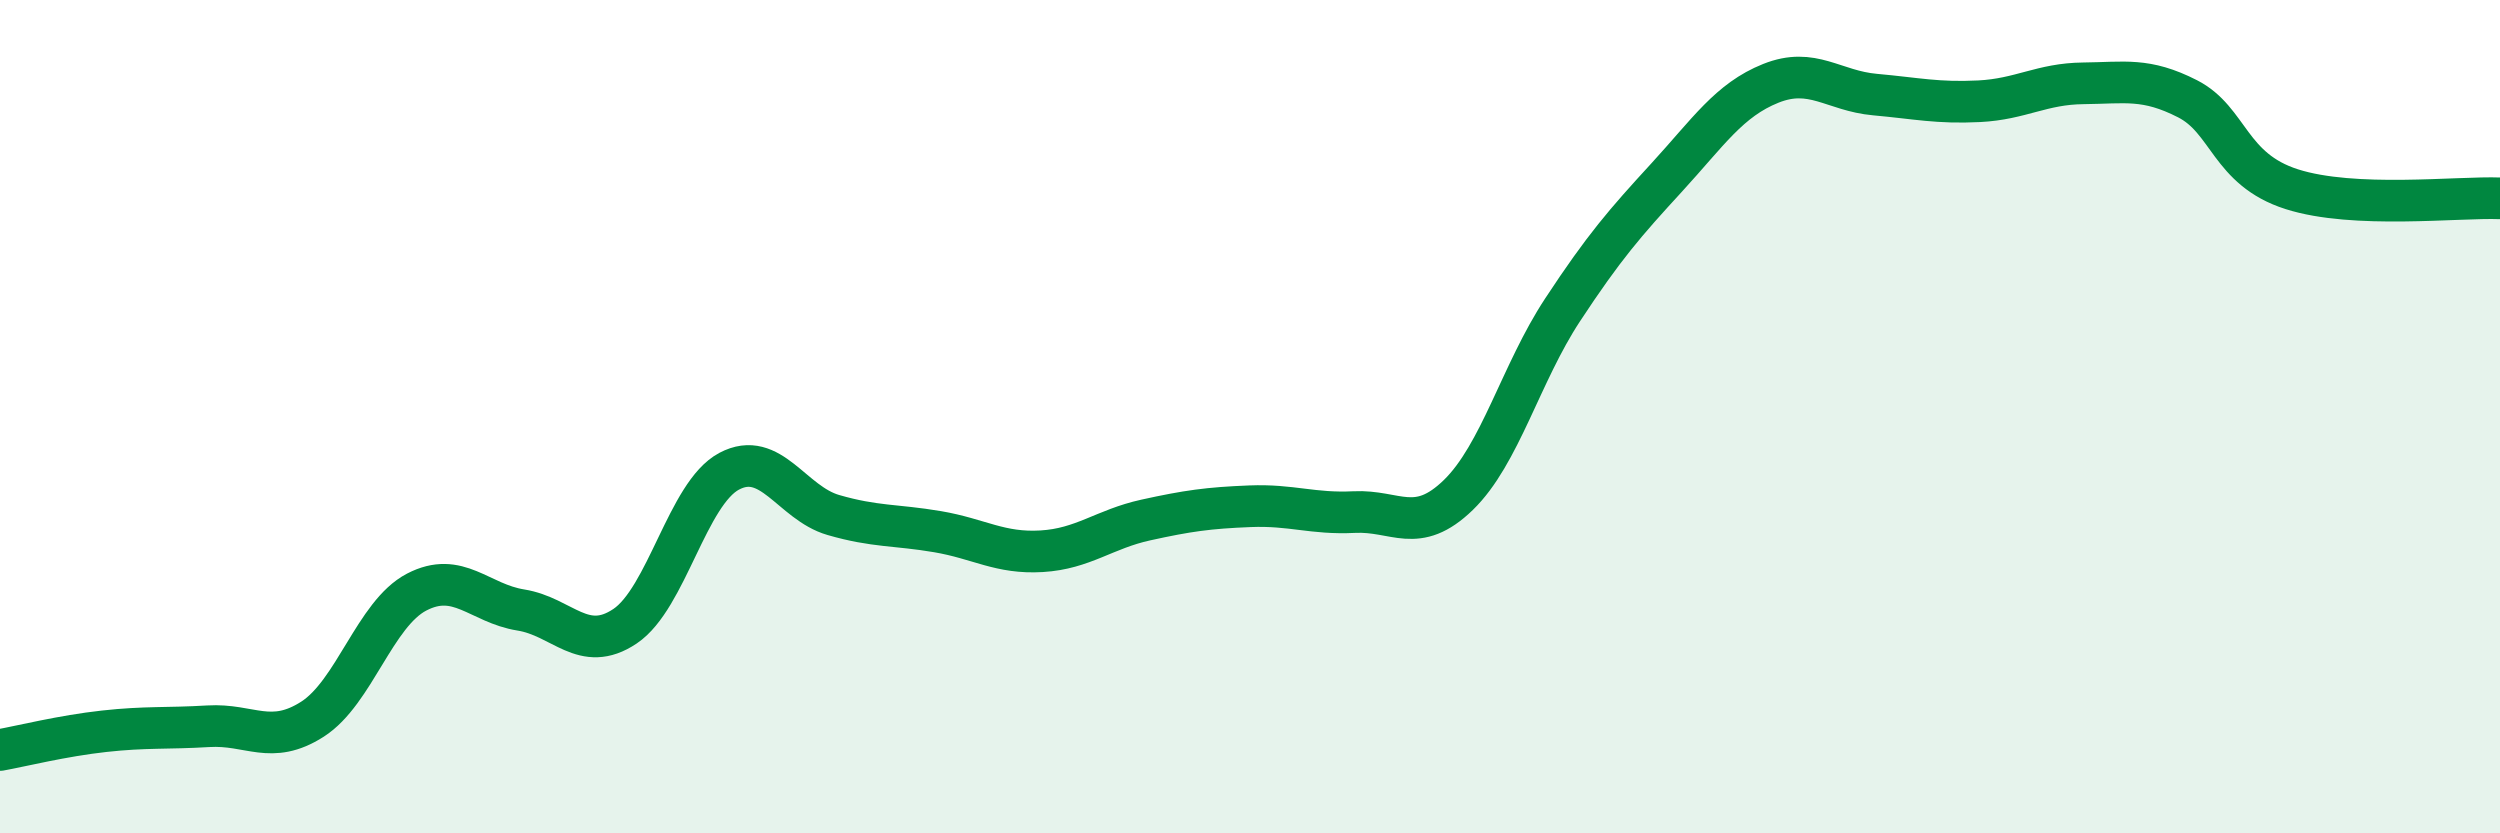 
    <svg width="60" height="20" viewBox="0 0 60 20" xmlns="http://www.w3.org/2000/svg">
      <path
        d="M 0,18 C 0.5,17.91 1.5,17.66 2.5,17.55 C 3.5,17.44 4,17.49 5,17.43 C 6,17.37 6.5,17.9 7.5,17.26 C 8.5,16.62 9,14.73 10,14.21 C 11,13.69 11.5,14.48 12.5,14.64 C 13.5,14.8 14,15.7 15,15.03 C 16,14.36 16.5,11.84 17.5,11.31 C 18.5,10.78 19,12.07 20,12.36 C 21,12.65 21.5,12.59 22.5,12.76 C 23.5,12.93 24,13.29 25,13.23 C 26,13.17 26.5,12.7 27.5,12.48 C 28.5,12.26 29,12.19 30,12.15 C 31,12.11 31.5,12.34 32.5,12.29 C 33.5,12.24 34,12.85 35,11.88 C 36,10.91 36.5,8.96 37.5,7.44 C 38.5,5.92 39,5.35 40,4.26 C 41,3.17 41.5,2.4 42.5,2 C 43.5,1.6 44,2.18 45,2.27 C 46,2.36 46.5,2.48 47.5,2.43 C 48.5,2.38 49,2.01 50,2 C 51,1.99 51.5,1.86 52.5,2.37 C 53.5,2.88 53.5,4.06 55,4.54 C 56.5,5.02 59,4.72 60,4.76L60 20L0 20Z"
        fill="#008740"
        opacity="0.1"
        stroke-linecap="round"
        stroke-linejoin="round"
      />
      <path
        d="M 0,18 C 0.5,17.91 1.5,17.66 2.5,17.55 C 3.5,17.44 4,17.49 5,17.43 C 6,17.37 6.5,17.9 7.5,17.26 C 8.5,16.62 9,14.73 10,14.21 C 11,13.69 11.5,14.48 12.5,14.64 C 13.5,14.8 14,15.7 15,15.03 C 16,14.36 16.5,11.84 17.5,11.31 C 18.5,10.78 19,12.07 20,12.36 C 21,12.65 21.5,12.59 22.5,12.76 C 23.5,12.93 24,13.29 25,13.23 C 26,13.17 26.5,12.7 27.5,12.48 C 28.5,12.26 29,12.19 30,12.15 C 31,12.11 31.5,12.34 32.5,12.29 C 33.5,12.24 34,12.85 35,11.88 C 36,10.91 36.5,8.96 37.5,7.44 C 38.5,5.92 39,5.35 40,4.26 C 41,3.17 41.5,2.4 42.5,2 C 43.5,1.6 44,2.18 45,2.27 C 46,2.36 46.5,2.48 47.5,2.43 C 48.5,2.38 49,2.01 50,2 C 51,1.99 51.5,1.86 52.5,2.37 C 53.5,2.88 53.5,4.06 55,4.54 C 56.5,5.02 59,4.72 60,4.76"
        stroke="#008740"
        stroke-width="1"
        fill="none"
        stroke-linecap="round"
        stroke-linejoin="round"
      />
    </svg>
  